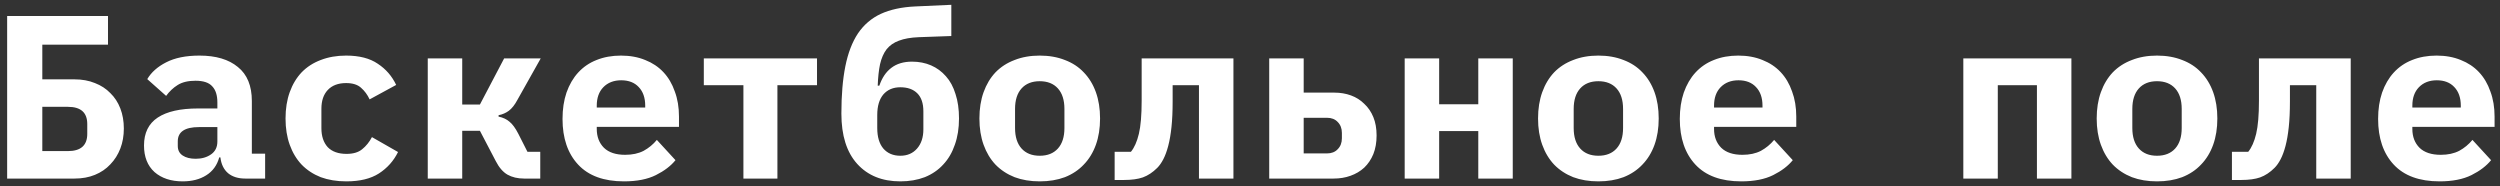 <?xml version="1.0" encoding="UTF-8"?> <svg xmlns="http://www.w3.org/2000/svg" width="322" height="24" viewBox="0 0 322 24" fill="none"><rect x="0" y="0" width="322" height="24" fill="#333333" stroke="none"/><path d="M0.92 2.06H13.91V5.75H5.45V10.22H9.59C10.57 10.22 11.45 10.38 12.23 10.7C13.01 11 13.67 11.43 14.21 11.99C14.77 12.53 15.2 13.19 15.5 13.97C15.8 14.75 15.95 15.61 15.95 16.55C15.95 17.49 15.8 18.35 15.5 19.13C15.2 19.91 14.77 20.59 14.21 21.17C13.67 21.75 13.01 22.2 12.23 22.52C11.45 22.84 10.57 23 9.59 23H0.92V2.06ZM8.75 19.46C10.41 19.46 11.24 18.72 11.24 17.24V15.98C11.24 14.5 10.41 13.76 8.75 13.76H5.45V19.46H8.75ZM31.598 23C30.678 23 29.938 22.77 29.378 22.31C28.818 21.83 28.488 21.15 28.388 20.27H28.238C27.958 21.29 27.398 22.06 26.558 22.58C25.738 23.1 24.728 23.36 23.528 23.36C22.028 23.36 20.818 22.96 19.898 22.16C18.998 21.34 18.548 20.2 18.548 18.74C18.548 17.12 19.138 15.92 20.318 15.14C21.498 14.36 23.228 13.97 25.508 13.97H27.998V13.19C27.998 12.27 27.778 11.58 27.338 11.12C26.918 10.64 26.198 10.4 25.178 10.4C24.238 10.4 23.478 10.58 22.898 10.94C22.318 11.3 21.818 11.77 21.398 12.35L18.968 10.19C19.488 9.31 20.298 8.59 21.398 8.03C22.518 7.45 23.948 7.16 25.688 7.16C27.808 7.16 29.458 7.65 30.638 8.63C31.838 9.59 32.438 11.05 32.438 13.01V19.79H34.148V23H31.598ZM25.208 20.45C25.988 20.45 26.648 20.26 27.188 19.88C27.728 19.5 27.998 18.95 27.998 18.23V16.37H25.628C23.808 16.37 22.898 16.98 22.898 18.2V18.8C22.898 19.34 23.108 19.75 23.528 20.03C23.948 20.31 24.508 20.45 25.208 20.45ZM44.607 23.36C43.387 23.36 42.287 23.18 41.307 22.82C40.347 22.44 39.527 21.9 38.847 21.2C38.187 20.5 37.677 19.65 37.317 18.65C36.957 17.65 36.777 16.52 36.777 15.26C36.777 14 36.957 12.87 37.317 11.87C37.677 10.87 38.187 10.02 38.847 9.32C39.527 8.62 40.347 8.09 41.307 7.73C42.287 7.35 43.377 7.16 44.577 7.16C46.277 7.16 47.637 7.51 48.657 8.21C49.697 8.89 50.487 9.8 51.027 10.94L47.607 12.8C47.327 12.2 46.957 11.7 46.497 11.3C46.057 10.9 45.417 10.7 44.577 10.7C43.557 10.7 42.767 11 42.207 11.6C41.667 12.18 41.397 12.98 41.397 14V16.52C41.397 17.54 41.667 18.35 42.207 18.95C42.767 19.53 43.577 19.82 44.637 19.82C45.497 19.82 46.167 19.62 46.647 19.22C47.147 18.82 47.567 18.3 47.907 17.66L51.267 19.58C50.707 20.72 49.887 21.64 48.807 22.34C47.747 23.02 46.347 23.36 44.607 23.36ZM55.095 7.52H59.535V13.46H61.815L64.935 7.52H69.645L66.645 12.86C66.305 13.5 65.935 13.97 65.535 14.27C65.155 14.55 64.715 14.74 64.215 14.84V15.02C64.795 15.14 65.265 15.36 65.625 15.68C66.005 15.98 66.385 16.5 66.765 17.24L67.935 19.55H69.585V23H67.515C66.675 23 65.955 22.83 65.355 22.49C64.775 22.15 64.275 21.57 63.855 20.75L61.815 16.85H59.535V23H55.095V7.52ZM80.373 23.36C77.773 23.36 75.803 22.64 74.463 21.2C73.123 19.76 72.453 17.8 72.453 15.32C72.453 14.06 72.623 12.93 72.963 11.93C73.323 10.91 73.823 10.05 74.463 9.35C75.123 8.63 75.913 8.09 76.833 7.73C77.773 7.35 78.823 7.16 79.983 7.16C81.143 7.16 82.183 7.35 83.103 7.73C84.023 8.09 84.803 8.61 85.443 9.29C86.083 9.97 86.573 10.8 86.913 11.78C87.273 12.74 87.453 13.82 87.453 15.02V16.34H76.863V16.61C76.863 17.61 77.173 18.42 77.793 19.04C78.413 19.64 79.323 19.94 80.523 19.94C81.443 19.94 82.233 19.77 82.893 19.43C83.553 19.07 84.123 18.6 84.603 18.02L87.003 20.63C86.403 21.37 85.563 22.01 84.483 22.55C83.403 23.09 82.033 23.36 80.373 23.36ZM80.013 10.34C79.053 10.34 78.283 10.64 77.703 11.24C77.143 11.82 76.863 12.61 76.863 13.61V13.85H83.103V13.61C83.103 12.59 82.823 11.79 82.263 11.21C81.723 10.63 80.973 10.34 80.013 10.34ZM95.751 10.97H90.651V7.52H105.231V10.97H100.131V23H95.751V10.97ZM115.96 23.36C113.62 23.36 111.77 22.61 110.41 21.11C109.05 19.61 108.37 17.45 108.37 14.63C108.37 12.27 108.54 10.24 108.88 8.54C109.22 6.84 109.76 5.43 110.5 4.31C111.26 3.19 112.24 2.35 113.44 1.79C114.66 1.23 116.14 0.91 117.88 0.83L122.53 0.62V4.64L118.33 4.79C117.31 4.83 116.46 4.98 115.78 5.24C115.12 5.48 114.59 5.85 114.19 6.35C113.81 6.85 113.53 7.49 113.35 8.27C113.19 9.03 113.09 9.95 113.05 11.03H113.26C113.6 10.03 114.11 9.27 114.79 8.75C115.49 8.21 116.38 7.94 117.46 7.94C118.36 7.94 119.18 8.1 119.92 8.42C120.66 8.74 121.3 9.21 121.84 9.83C122.38 10.43 122.79 11.19 123.07 12.11C123.37 13.01 123.52 14.06 123.52 15.26C123.52 16.52 123.34 17.65 122.98 18.65C122.64 19.65 122.14 20.5 121.48 21.2C120.84 21.9 120.05 22.44 119.11 22.82C118.17 23.18 117.12 23.36 115.96 23.36ZM115.96 20.06C116.86 20.06 117.58 19.75 118.12 19.13C118.66 18.51 118.93 17.69 118.93 16.67V14.33C118.93 13.31 118.67 12.54 118.15 12.02C117.63 11.5 116.9 11.24 115.96 11.24C115.04 11.24 114.31 11.55 113.77 12.17C113.25 12.79 112.99 13.67 112.99 14.81V16.49C112.99 17.63 113.25 18.51 113.77 19.13C114.31 19.75 115.04 20.06 115.96 20.06ZM133.918 23.36C132.718 23.36 131.638 23.18 130.678 22.82C129.718 22.44 128.898 21.9 128.218 21.2C127.558 20.5 127.048 19.65 126.688 18.65C126.328 17.65 126.148 16.52 126.148 15.26C126.148 14 126.328 12.87 126.688 11.87C127.048 10.87 127.558 10.02 128.218 9.32C128.898 8.62 129.718 8.09 130.678 7.73C131.638 7.35 132.718 7.16 133.918 7.16C135.118 7.16 136.198 7.35 137.158 7.73C138.118 8.09 138.928 8.62 139.588 9.32C140.268 10.02 140.788 10.87 141.148 11.87C141.508 12.87 141.688 14 141.688 15.26C141.688 16.52 141.508 17.65 141.148 18.65C140.788 19.65 140.268 20.5 139.588 21.2C138.928 21.9 138.118 22.44 137.158 22.82C136.198 23.18 135.118 23.36 133.918 23.36ZM133.918 20.06C134.918 20.06 135.698 19.75 136.258 19.13C136.818 18.51 137.098 17.63 137.098 16.49V14.03C137.098 12.89 136.818 12.01 136.258 11.39C135.698 10.77 134.918 10.46 133.918 10.46C132.918 10.46 132.138 10.77 131.578 11.39C131.018 12.01 130.738 12.89 130.738 14.03V16.49C130.738 17.63 131.018 18.51 131.578 19.13C132.138 19.75 132.918 20.06 133.918 20.06ZM143.566 19.55H145.666C146.106 19.01 146.446 18.24 146.686 17.24C146.926 16.24 147.046 14.81 147.046 12.95V7.52H158.866V23H154.426V10.97H151.036V13.07C151.036 14.33 150.986 15.43 150.886 16.37C150.786 17.31 150.646 18.12 150.466 18.8C150.286 19.48 150.076 20.05 149.836 20.51C149.596 20.97 149.336 21.34 149.056 21.62C148.476 22.2 147.856 22.61 147.196 22.85C146.556 23.07 145.756 23.18 144.796 23.18H143.566V19.55ZM163.475 7.52H167.915V11.93H171.875C172.635 11.93 173.345 12.05 174.005 12.29C174.665 12.53 175.235 12.89 175.715 13.37C176.215 13.83 176.605 14.4 176.885 15.08C177.165 15.76 177.305 16.55 177.305 17.45C177.305 18.35 177.165 19.15 176.885 19.85C176.605 20.53 176.215 21.11 175.715 21.59C175.215 22.05 174.625 22.4 173.945 22.64C173.285 22.88 172.555 23 171.755 23H163.475V7.52ZM170.915 19.76C171.495 19.76 171.955 19.58 172.295 19.22C172.655 18.86 172.835 18.39 172.835 17.81V17.12C172.835 16.54 172.655 16.07 172.295 15.71C171.955 15.35 171.495 15.17 170.915 15.17H167.915V19.76H170.915ZM180.923 7.52H185.363V13.43H190.403V7.52H194.843V23H190.403V16.88H185.363V23H180.923V7.52ZM205.871 23.36C204.671 23.36 203.591 23.18 202.631 22.82C201.671 22.44 200.851 21.9 200.171 21.2C199.511 20.5 199.001 19.65 198.641 18.65C198.281 17.65 198.101 16.52 198.101 15.26C198.101 14 198.281 12.87 198.641 11.87C199.001 10.87 199.511 10.02 200.171 9.32C200.851 8.62 201.671 8.09 202.631 7.73C203.591 7.35 204.671 7.16 205.871 7.16C207.071 7.16 208.151 7.35 209.111 7.73C210.071 8.09 210.881 8.62 211.541 9.32C212.221 10.02 212.741 10.87 213.101 11.87C213.461 12.87 213.641 14 213.641 15.26C213.641 16.52 213.461 17.65 213.101 18.65C212.741 19.65 212.221 20.5 211.541 21.2C210.881 21.9 210.071 22.44 209.111 22.82C208.151 23.18 207.071 23.36 205.871 23.36ZM205.871 20.06C206.871 20.06 207.651 19.75 208.211 19.13C208.771 18.51 209.051 17.63 209.051 16.49V14.03C209.051 12.89 208.771 12.01 208.211 11.39C207.651 10.77 206.871 10.46 205.871 10.46C204.871 10.46 204.091 10.77 203.531 11.39C202.971 12.01 202.691 12.89 202.691 14.03V16.49C202.691 17.63 202.971 18.51 203.531 19.13C204.091 19.75 204.871 20.06 205.871 20.06ZM224.279 23.36C221.679 23.36 219.709 22.64 218.369 21.2C217.029 19.76 216.359 17.8 216.359 15.32C216.359 14.06 216.529 12.93 216.869 11.93C217.229 10.91 217.729 10.05 218.369 9.35C219.029 8.63 219.819 8.09 220.739 7.73C221.679 7.35 222.729 7.16 223.889 7.16C225.049 7.16 226.089 7.35 227.009 7.73C227.929 8.09 228.709 8.61 229.349 9.29C229.989 9.97 230.479 10.8 230.819 11.78C231.179 12.74 231.359 13.82 231.359 15.02V16.34H220.769V16.61C220.769 17.61 221.079 18.42 221.699 19.04C222.319 19.64 223.229 19.94 224.429 19.94C225.349 19.94 226.139 19.77 226.799 19.43C227.459 19.07 228.029 18.6 228.509 18.02L230.909 20.63C230.309 21.37 229.469 22.01 228.389 22.55C227.309 23.09 225.939 23.36 224.279 23.36ZM223.919 10.34C222.959 10.34 222.189 10.64 221.609 11.24C221.049 11.82 220.769 12.61 220.769 13.61V13.85H227.009V13.61C227.009 12.59 226.729 11.79 226.169 11.21C225.629 10.63 224.879 10.34 223.919 10.34ZM252.876 7.52H266.796V23H262.356V10.97H257.316V23H252.876V7.52ZM277.824 23.36C276.624 23.36 275.544 23.18 274.584 22.82C273.624 22.44 272.804 21.9 272.124 21.2C271.464 20.5 270.954 19.65 270.594 18.65C270.234 17.65 270.054 16.52 270.054 15.26C270.054 14 270.234 12.87 270.594 11.87C270.954 10.87 271.464 10.02 272.124 9.32C272.804 8.62 273.624 8.09 274.584 7.73C275.544 7.35 276.624 7.16 277.824 7.16C279.024 7.16 280.104 7.35 281.064 7.73C282.024 8.09 282.834 8.62 283.494 9.32C284.174 10.02 284.694 10.87 285.054 11.87C285.414 12.87 285.594 14 285.594 15.26C285.594 16.52 285.414 17.65 285.054 18.65C284.694 19.65 284.174 20.5 283.494 21.2C282.834 21.9 282.024 22.44 281.064 22.82C280.104 23.18 279.024 23.36 277.824 23.36ZM277.824 20.06C278.824 20.06 279.604 19.75 280.164 19.13C280.724 18.51 281.004 17.63 281.004 16.49V14.03C281.004 12.89 280.724 12.01 280.164 11.39C279.604 10.77 278.824 10.46 277.824 10.46C276.824 10.46 276.044 10.77 275.484 11.39C274.924 12.01 274.644 12.89 274.644 14.03V16.49C274.644 17.63 274.924 18.51 275.484 19.13C276.044 19.75 276.824 20.06 277.824 20.06ZM287.473 19.55H289.573C290.013 19.01 290.353 18.24 290.593 17.24C290.833 16.24 290.953 14.81 290.953 12.95V7.52H302.773V23H298.333V10.97H294.943V13.07C294.943 14.33 294.893 15.43 294.793 16.37C294.693 17.31 294.553 18.12 294.373 18.8C294.193 19.48 293.983 20.05 293.743 20.51C293.503 20.97 293.243 21.34 292.963 21.62C292.383 22.2 291.763 22.61 291.103 22.85C290.463 23.07 289.663 23.18 288.703 23.18H287.473V19.55ZM314.221 23.36C311.621 23.36 309.651 22.64 308.311 21.2C306.971 19.76 306.301 17.8 306.301 15.32C306.301 14.06 306.471 12.93 306.811 11.93C307.171 10.91 307.671 10.05 308.311 9.35C308.971 8.63 309.761 8.09 310.681 7.73C311.621 7.35 312.671 7.16 313.831 7.16C314.991 7.16 316.031 7.35 316.951 7.73C317.871 8.09 318.651 8.61 319.291 9.29C319.931 9.97 320.421 10.8 320.761 11.78C321.121 12.74 321.301 13.82 321.301 15.02V16.34H310.711V16.61C310.711 17.61 311.021 18.42 311.641 19.04C312.261 19.64 313.171 19.94 314.371 19.94C315.291 19.94 316.081 19.77 316.741 19.43C317.401 19.07 317.971 18.6 318.451 18.02L320.851 20.63C320.251 21.37 319.411 22.01 318.331 22.55C317.251 23.09 315.881 23.36 314.221 23.36ZM313.861 10.34C312.901 10.34 312.131 10.64 311.551 11.24C310.991 11.82 310.711 12.61 310.711 13.61V13.85H316.951V13.61C316.951 12.59 316.671 11.79 316.111 11.21C315.571 10.63 314.821 10.34 313.861 10.34Z" fill="white"></path></svg> 